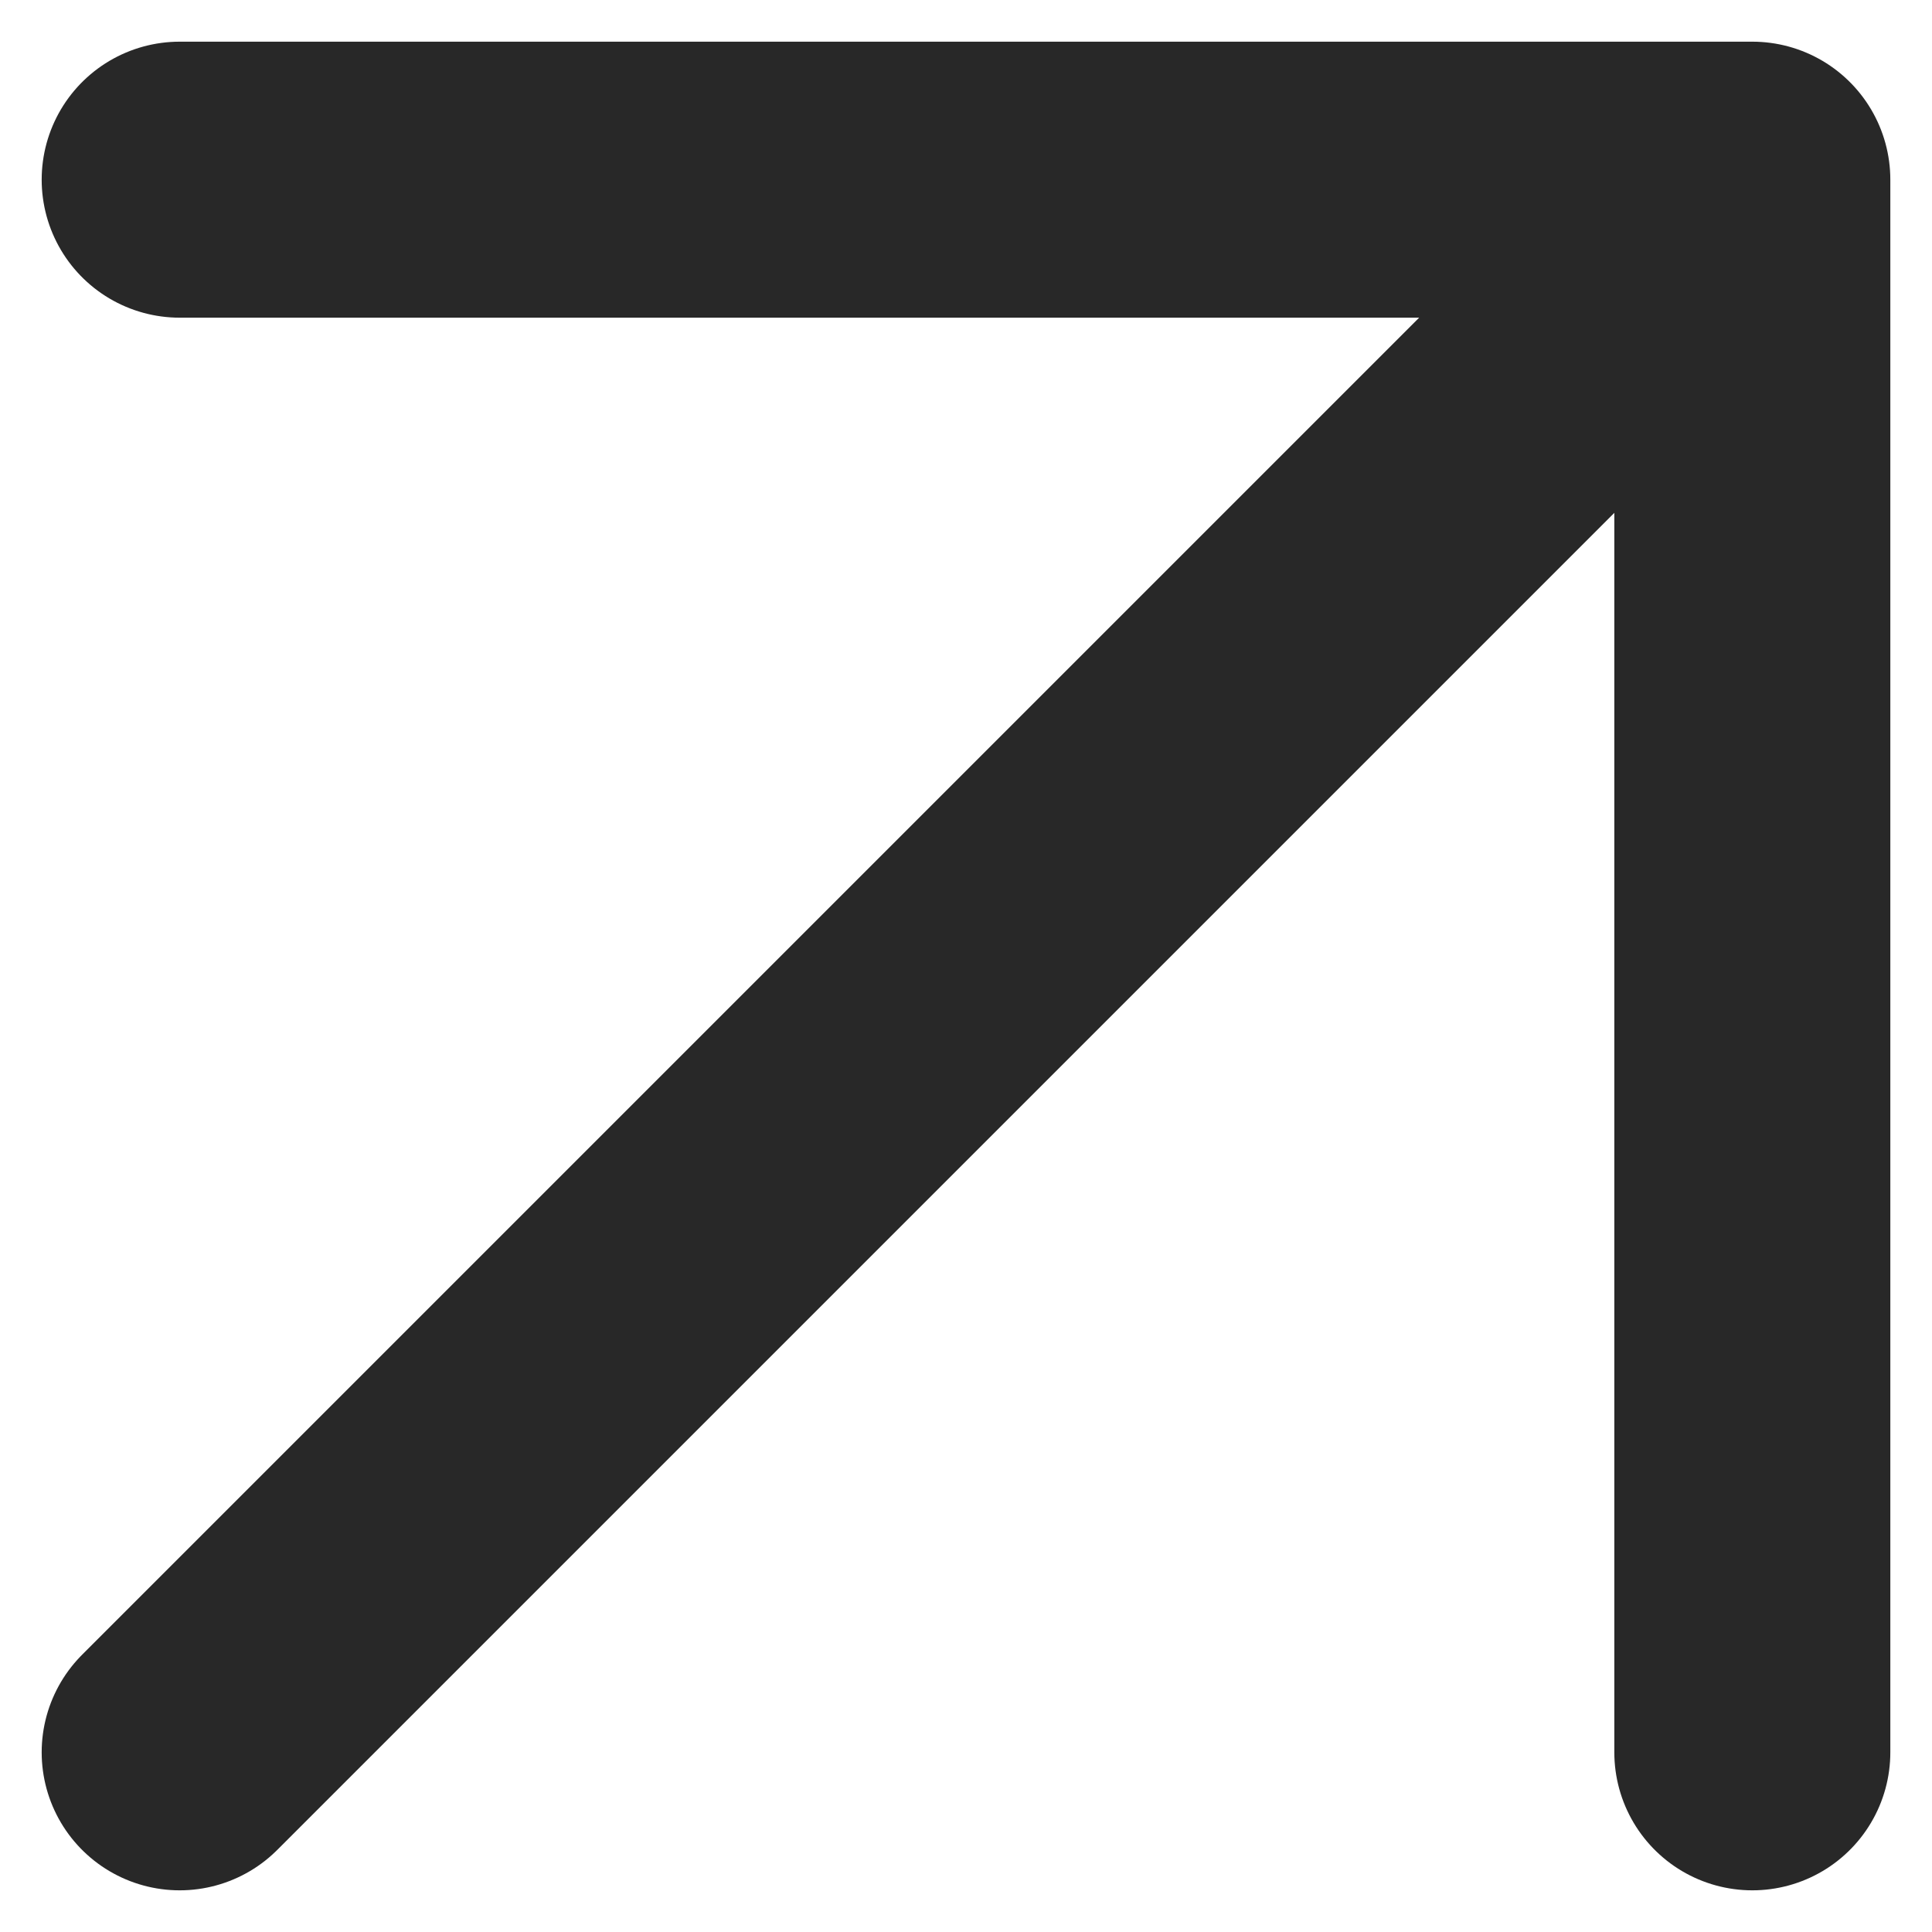<svg width="14" height="14" viewBox="0 0 14 14" fill="none" xmlns="http://www.w3.org/2000/svg">
<path id="Vector" d="M1.302 12.698L12.698 1.302M12.698 1.302H1.302M12.698 1.302V12.698" stroke="#282828" stroke-width="2" stroke-linecap="round" stroke-linejoin="round"/>
</svg>
